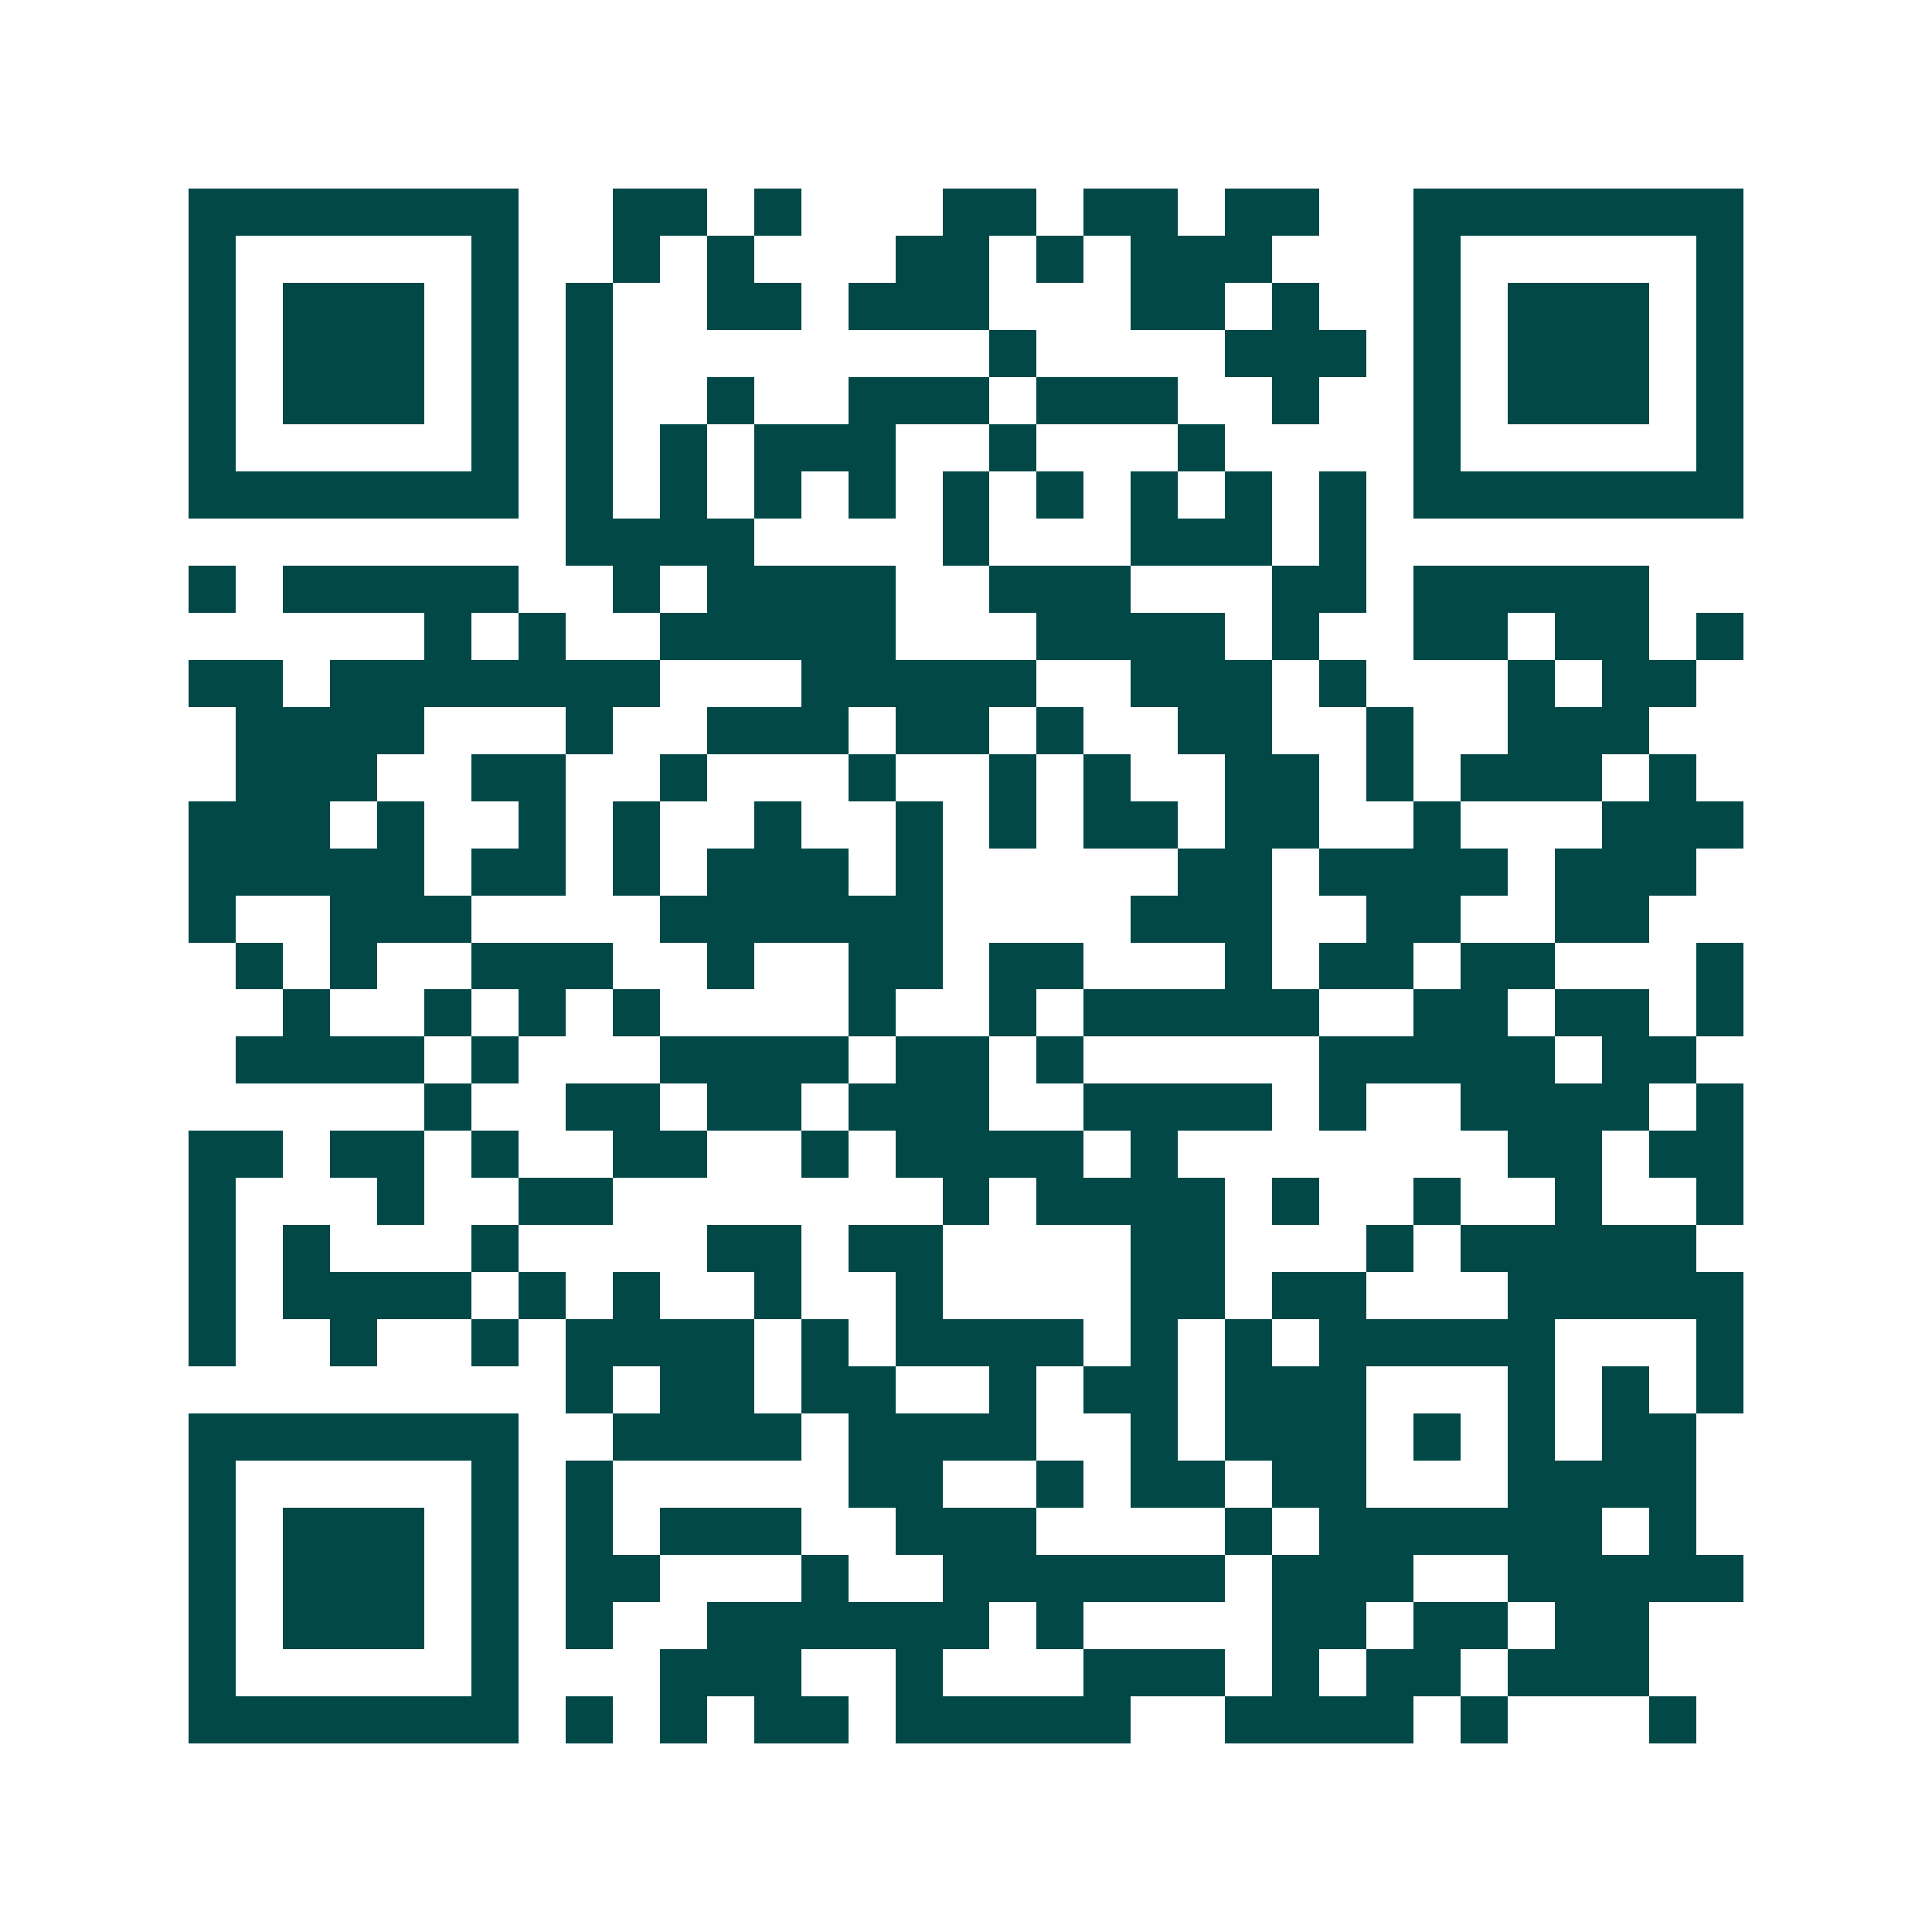<svg xmlns="http://www.w3.org/2000/svg" width="200" height="200" viewBox="0 0 41 41" shape-rendering="crispEdges"><path fill="#ffffff" d="M0 0h41v41H0z"/><path stroke="#014847" d="M4 4.5h7m2 0h2m1 0h1m3 0h2m1 0h2m1 0h2m2 0h7M4 5.5h1m5 0h1m2 0h1m1 0h1m3 0h2m1 0h1m1 0h3m3 0h1m5 0h1M4 6.5h1m1 0h3m1 0h1m1 0h1m2 0h2m1 0h3m3 0h2m1 0h1m2 0h1m1 0h3m1 0h1M4 7.5h1m1 0h3m1 0h1m1 0h1m8 0h1m4 0h3m1 0h1m1 0h3m1 0h1M4 8.5h1m1 0h3m1 0h1m1 0h1m2 0h1m2 0h3m1 0h3m2 0h1m2 0h1m1 0h3m1 0h1M4 9.5h1m5 0h1m1 0h1m1 0h1m1 0h3m2 0h1m3 0h1m4 0h1m5 0h1M4 10.5h7m1 0h1m1 0h1m1 0h1m1 0h1m1 0h1m1 0h1m1 0h1m1 0h1m1 0h1m1 0h7M12 11.5h4m4 0h1m3 0h3m1 0h1M4 12.5h1m1 0h5m2 0h1m1 0h4m2 0h3m3 0h2m1 0h5M9 13.5h1m1 0h1m2 0h5m3 0h4m1 0h1m2 0h2m1 0h2m1 0h1M4 14.5h2m1 0h7m3 0h5m2 0h3m1 0h1m3 0h1m1 0h2M5 15.5h4m3 0h1m2 0h3m1 0h2m1 0h1m2 0h2m2 0h1m2 0h3M5 16.5h3m2 0h2m2 0h1m3 0h1m2 0h1m1 0h1m2 0h2m1 0h1m1 0h3m1 0h1M4 17.5h3m1 0h1m2 0h1m1 0h1m2 0h1m2 0h1m1 0h1m1 0h2m1 0h2m2 0h1m3 0h3M4 18.5h5m1 0h2m1 0h1m1 0h3m1 0h1m5 0h2m1 0h4m1 0h3M4 19.5h1m2 0h3m4 0h6m4 0h3m2 0h2m2 0h2M5 20.5h1m1 0h1m2 0h3m2 0h1m2 0h2m1 0h2m3 0h1m1 0h2m1 0h2m3 0h1M6 21.5h1m2 0h1m1 0h1m1 0h1m4 0h1m2 0h1m1 0h5m2 0h2m1 0h2m1 0h1M5 22.5h4m1 0h1m3 0h4m1 0h2m1 0h1m5 0h5m1 0h2M9 23.5h1m2 0h2m1 0h2m1 0h3m2 0h4m1 0h1m2 0h4m1 0h1M4 24.5h2m1 0h2m1 0h1m2 0h2m2 0h1m1 0h4m1 0h1m7 0h2m1 0h2M4 25.5h1m3 0h1m2 0h2m7 0h1m1 0h4m1 0h1m2 0h1m2 0h1m2 0h1M4 26.5h1m1 0h1m3 0h1m4 0h2m1 0h2m4 0h2m3 0h1m1 0h5M4 27.5h1m1 0h4m1 0h1m1 0h1m2 0h1m2 0h1m4 0h2m1 0h2m3 0h5M4 28.5h1m2 0h1m2 0h1m1 0h4m1 0h1m1 0h4m1 0h1m1 0h1m1 0h5m3 0h1M12 29.5h1m1 0h2m1 0h2m2 0h1m1 0h2m1 0h3m3 0h1m1 0h1m1 0h1M4 30.5h7m2 0h4m1 0h4m2 0h1m1 0h3m1 0h1m1 0h1m1 0h2M4 31.5h1m5 0h1m1 0h1m5 0h2m2 0h1m1 0h2m1 0h2m3 0h4M4 32.5h1m1 0h3m1 0h1m1 0h1m1 0h3m2 0h3m4 0h1m1 0h6m1 0h1M4 33.5h1m1 0h3m1 0h1m1 0h2m3 0h1m2 0h6m1 0h3m2 0h5M4 34.5h1m1 0h3m1 0h1m1 0h1m2 0h6m1 0h1m4 0h2m1 0h2m1 0h2M4 35.5h1m5 0h1m3 0h3m2 0h1m3 0h3m1 0h1m1 0h2m1 0h3M4 36.5h7m1 0h1m1 0h1m1 0h2m1 0h5m2 0h4m1 0h1m3 0h1"/></svg>
